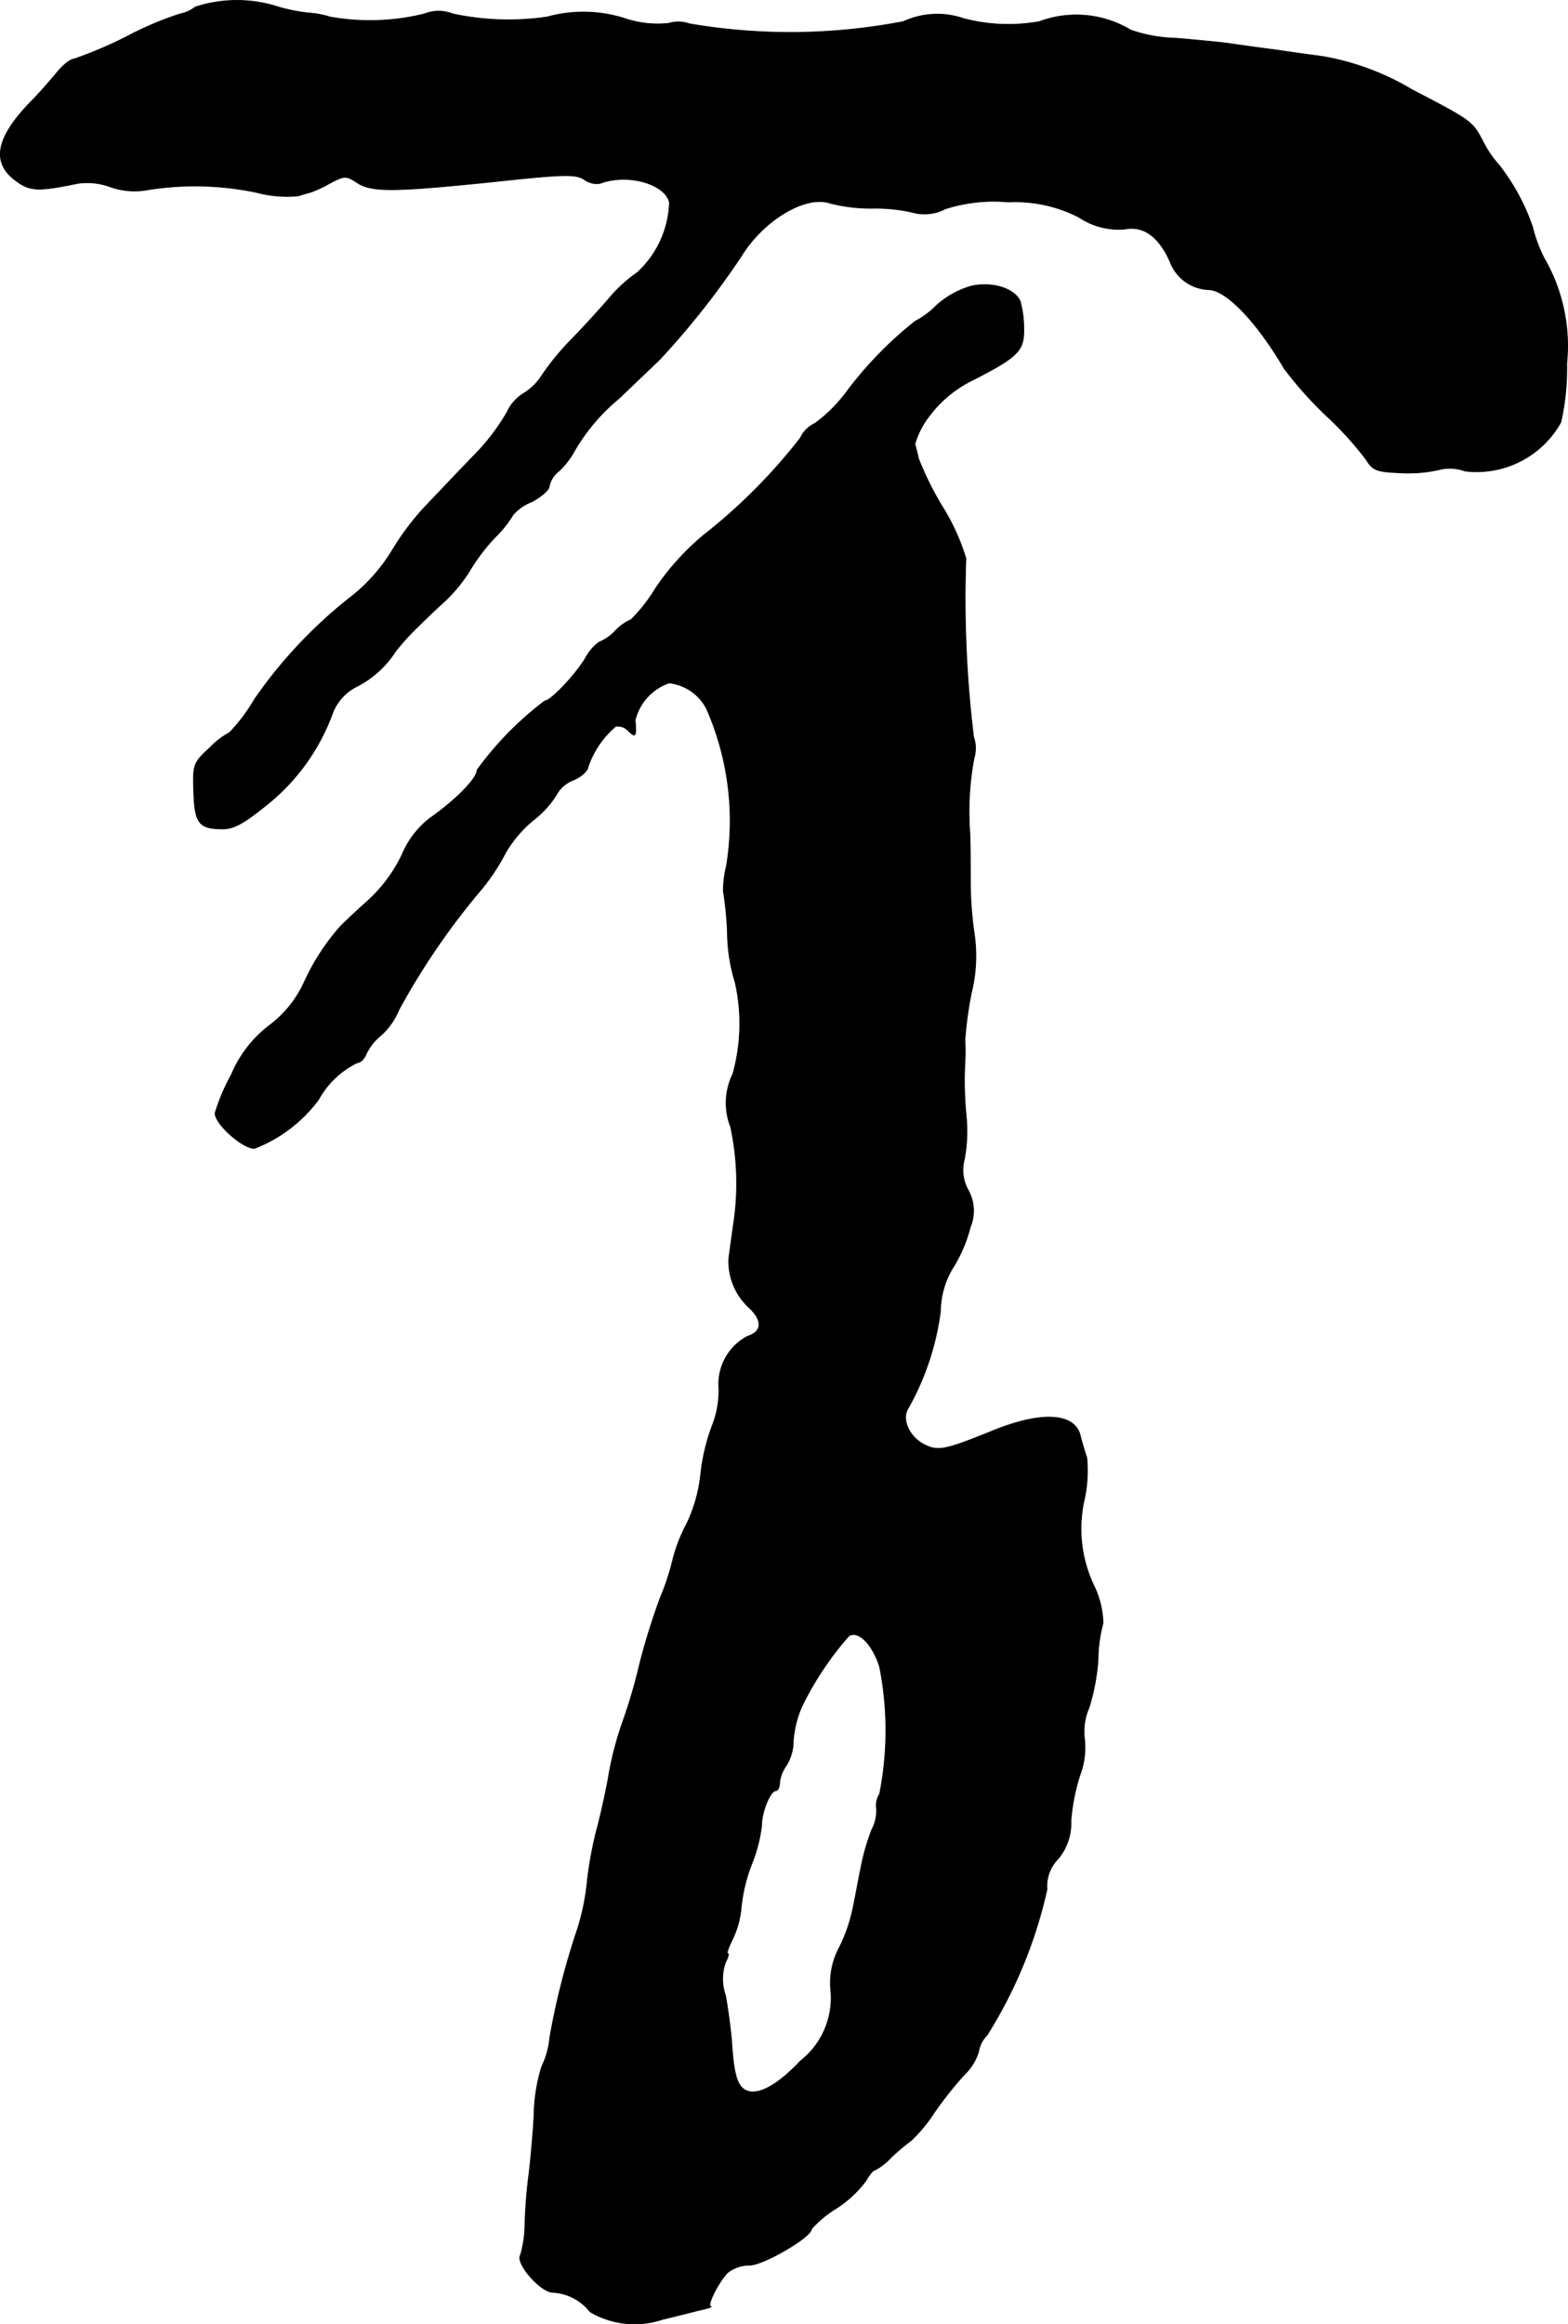 <?xml version="1.0" encoding="UTF-8"?>
<svg xmlns="http://www.w3.org/2000/svg"
     version="1.1"
     width="7.416mm"
     height="10.986mm"
     viewBox="0 0 21.021 31.141">
   <defs>
      <style type="text/css"><![CDATA[
      .a {
        stroke: #000;
        stroke-linecap: round;
        stroke-linejoin: round;
        stroke-width: 0.01px;
      }
    ]]></style>
   </defs>
   <path class="a"
         d="M2.616.095a.468.468,0,0,1-.2.091,4.451,4.451,0,0,0-.715.303A5.614,5.614,0,0,1,.992.791C.944.791.841.876.762.973c-.085.103-.248.291-.376.418-.448.472-.503.8-.157,1.042.176.127.291.133.812.024a.896.896,0,0,1,.442.048.982.982,0,0,0,.509.036,4.017,4.017,0,0,1,1.442.036,1.596,1.596,0,0,0,.563.048c.073-.024.145-.042.164-.048A1.592,1.592,0,0,0,4.408,2.463c.206-.109.23-.115.376-.018.194.133.503.127,1.853-.012.902-.097,1.078-.103,1.193-.03a.285.285,0,0,0,.212.055c.363-.139.872,0,.933.254a1.332,1.332,0,0,1-.43.939,1.943,1.943,0,0,0-.363.327c-.097.115-.321.363-.497.545a3.569,3.569,0,0,0-.418.503.767.767,0,0,1-.242.242.579.579,0,0,0-.23.26,2.921,2.921,0,0,1-.46.594c-.212.218-.497.521-.642.672a3.554,3.554,0,0,0-.436.581,2.326,2.326,0,0,1-.539.612A6.294,6.294,0,0,0,3.409,9.374a2.248,2.248,0,0,1-.333.442,1.069,1.069,0,0,0-.267.206c-.218.2-.224.224-.212.581.012.418.067.497.363.503.164.006.291-.061.606-.315a2.79,2.79,0,0,0,.89-1.23.662.662,0,0,1,.303-.351,1.353,1.353,0,0,0,.545-.485,3.137,3.137,0,0,1,.291-.321c.073-.073.242-.236.376-.357a2.068,2.068,0,0,0,.333-.412,2.546,2.546,0,0,1,.339-.442,1.535,1.535,0,0,0,.236-.297.629.629,0,0,1,.242-.17c.133-.067.242-.164.242-.212a.344.344,0,0,1,.127-.2,1.09,1.09,0,0,0,.212-.273A2.575,2.575,0,0,1,8.297,5.34c.157-.151.406-.388.545-.521a10.942,10.942,0,0,0,1.096-1.387c.297-.485.866-.824,1.193-.709a2.214,2.214,0,0,0,.569.067,2.201,2.201,0,0,1,.533.055.603.603,0,0,0,.442-.048,2.148,2.148,0,0,1,.842-.091,1.871,1.871,0,0,1,.951.206.948.948,0,0,0,.612.157c.248-.048.454.097.606.436a.577.577,0,0,0,.515.376c.236,0,.648.43,1.018,1.06a5.173,5.173,0,0,0,.557.624,4.515,4.515,0,0,1,.545.6c.085.139.139.157.46.17a1.831,1.831,0,0,0,.509-.042.592.592,0,0,1,.351.018,1.291,1.291,0,0,0,1.284-.654,3.243,3.243,0,0,0,.079-.787,2.344,2.344,0,0,0-.303-1.411,1.932,1.932,0,0,1-.157-.424,2.854,2.854,0,0,0-.448-.824,1.45,1.45,0,0,1-.224-.333c-.133-.254-.157-.267-.945-.678A3.491,3.491,0,0,0,17.721.755c-.048-.006-.321-.042-.606-.085-.285-.036-.581-.079-.666-.091s-.394-.042-.684-.067a1.979,1.979,0,0,1-.606-.109A1.416,1.416,0,0,0,13.936.289a2.341,2.341,0,0,1-1.024-.042,1.083,1.083,0,0,0-.8.042,8.015,8.015,0,0,1-2.871.03A.44.44,0,0,0,8.963.313,1.376,1.376,0,0,1,8.388.252,1.821,1.821,0,0,0,7.334.228,3.579,3.579,0,0,1,6.068.186a.503.503,0,0,0-.376,0A3.05,3.05,0,0,1,4.427.228,1.241,1.241,0,0,0,4.136.174,2.394,2.394,0,0,1,3.736.095,1.793,1.793,0,0,0,2.616.095Z"/>
   <path class="a"
         d="M13.027,3.832a1.188,1.188,0,0,0-.472.26,1.111,1.111,0,0,1-.285.212,5.105,5.105,0,0,0-.933.963,1.983,1.983,0,0,1-.412.406.398.398,0,0,0-.194.194A7.485,7.485,0,0,1,9.442,7.163a3.387,3.387,0,0,0-.654.721,2.2,2.2,0,0,1-.327.418.623.623,0,0,0-.212.151.626.626,0,0,1-.218.151.639.639,0,0,0-.188.224c-.139.224-.46.563-.539.563a4.393,4.393,0,0,0-.909.927c0,.115-.291.406-.636.648a1.208,1.208,0,0,0-.369.485,2.001,2.001,0,0,1-.466.624c-.176.157-.333.309-.357.333a3.029,3.029,0,0,0-.491.757,1.498,1.498,0,0,1-.466.575,1.624,1.624,0,0,0-.509.66,2.64,2.64,0,0,0-.218.515c0,.145.369.472.527.472a1.944,1.944,0,0,0,.86-.654A1.18,1.18,0,0,1,4.79,14.238c.042,0,.097-.055.121-.121a.728.728,0,0,1,.206-.254.943.943,0,0,0,.23-.333A9.591,9.591,0,0,1,6.462,11.906a2.852,2.852,0,0,0,.321-.491,1.656,1.656,0,0,1,.363-.424,1.303,1.303,0,0,0,.315-.345.429.429,0,0,1,.224-.194c.103-.042.194-.121.2-.182a1.244,1.244,0,0,1,.369-.539.192.192,0,0,1,.17.061c.097.097.109.079.091-.145a.707.707,0,0,1,.454-.497.643.643,0,0,1,.503.345,3.724,3.724,0,0,1,.267,2.108,1.415,1.415,0,0,0-.042.333,4.582,4.582,0,0,1,.055.557,2.319,2.319,0,0,0,.103.666,2.508,2.508,0,0,1-.03,1.23.884.884,0,0,0-.03.709,3.592,3.592,0,0,1,.036,1.32c-.024.182-.055.388-.061.454a.84.84,0,0,0,.273.648c.182.17.176.321-.018.382a.724.724,0,0,0-.388.69,1.268,1.268,0,0,1-.091.515,2.652,2.652,0,0,0-.151.636,2.03,2.03,0,0,1-.188.672,2.147,2.147,0,0,0-.182.46,3.329,3.329,0,0,1-.176.539,9.086,9.086,0,0,0-.273.878,7.351,7.351,0,0,1-.242.818,4.537,4.537,0,0,0-.182.727c-.042.23-.115.545-.157.697a5.199,5.199,0,0,0-.121.66,3.094,3.094,0,0,1-.127.636,10.02,10.02,0,0,0-.376,1.466,1.125,1.125,0,0,1-.109.394,2.319,2.319,0,0,0-.103.66c-.018.315-.055.684-.073.818s-.042.406-.048.612a1.526,1.526,0,0,1-.061.436c-.067.109.273.497.436.497a.677.677,0,0,1,.497.26,1.175,1.175,0,0,0,.969.103c.151-.036.369-.091.485-.121.115-.024.194-.048.164-.055-.055-.006.103-.327.23-.454a.477.477,0,0,1,.291-.097c.182,0,.83-.376.83-.485a1.42,1.42,0,0,1,.327-.273,1.518,1.518,0,0,0,.4-.37c.048-.079.097-.145.121-.145a.785.785,0,0,0,.224-.176,3.472,3.472,0,0,1,.267-.224,2.013,2.013,0,0,0,.297-.357,4.934,4.934,0,0,1,.406-.515.729.729,0,0,0,.2-.321.376.376,0,0,1,.109-.212,6.197,6.197,0,0,0,.806-1.956.522.522,0,0,1,.145-.406.738.738,0,0,0,.176-.509,2.658,2.658,0,0,1,.121-.618,1.04,1.04,0,0,0,.061-.485.793.793,0,0,1,.061-.418,2.813,2.813,0,0,0,.121-.648,1.908,1.908,0,0,1,.067-.485,1.225,1.225,0,0,0-.109-.472,1.772,1.772,0,0,1-.139-1.199,1.855,1.855,0,0,0,.03-.545c-.024-.067-.061-.194-.085-.285-.067-.315-.515-.345-1.181-.073-.612.248-.721.273-.89.194-.218-.097-.339-.351-.236-.503a3.599,3.599,0,0,0,.43-1.296,1.139,1.139,0,0,1,.182-.606,1.954,1.954,0,0,0,.218-.521.569.569,0,0,0-.03-.497.552.552,0,0,1-.048-.418,2.088,2.088,0,0,0,.024-.563,4.775,4.775,0,0,1-.018-.727,2.525,2.525,0,0,0,0-.303,5.18,5.18,0,0,1,.085-.624,2.051,2.051,0,0,0,.036-.824,5.094,5.094,0,0,1-.048-.672c0-.182,0-.472-.006-.636a3.887,3.887,0,0,1,.055-1.018.459.459,0,0,0-.006-.285,15.288,15.288,0,0,1-.103-2.392,2.894,2.894,0,0,0-.303-.672,4.188,4.188,0,0,1-.333-.666c-.012-.061-.036-.151-.048-.194a1.11,1.11,0,0,1,.188-.369,1.615,1.615,0,0,1,.594-.491c.606-.309.684-.394.678-.684a1.363,1.363,0,0,0-.048-.369C13.603,3.868,13.312,3.771,13.027,3.832ZM11.792,22.33a4.367,4.367,0,0,1,0,1.708.279.279,0,0,0-.042.188.521.521,0,0,1-.061.285,2.933,2.933,0,0,0-.151.533c-.036.17-.079.418-.109.551a2.125,2.125,0,0,1-.176.497.997.997,0,0,0-.115.575,1.072,1.072,0,0,1-.406.945c-.297.315-.545.454-.703.406-.139-.042-.188-.194-.218-.63-.012-.188-.055-.485-.085-.654a.655.655,0,0,1,0-.442c.036-.067.048-.121.03-.121s.012-.085.067-.194a1.252,1.252,0,0,0,.115-.436,2.202,2.202,0,0,1,.145-.581,2.046,2.046,0,0,0,.127-.497c0-.188.115-.472.194-.472.024,0,.048-.048.048-.109a.482.482,0,0,1,.091-.23A.634.634,0,0,0,10.635,23.323a1.387,1.387,0,0,1,.115-.46,4.213,4.213,0,0,1,.63-.945C11.507,21.839,11.695,22.027,11.792,22.33Z"/>
</svg>
